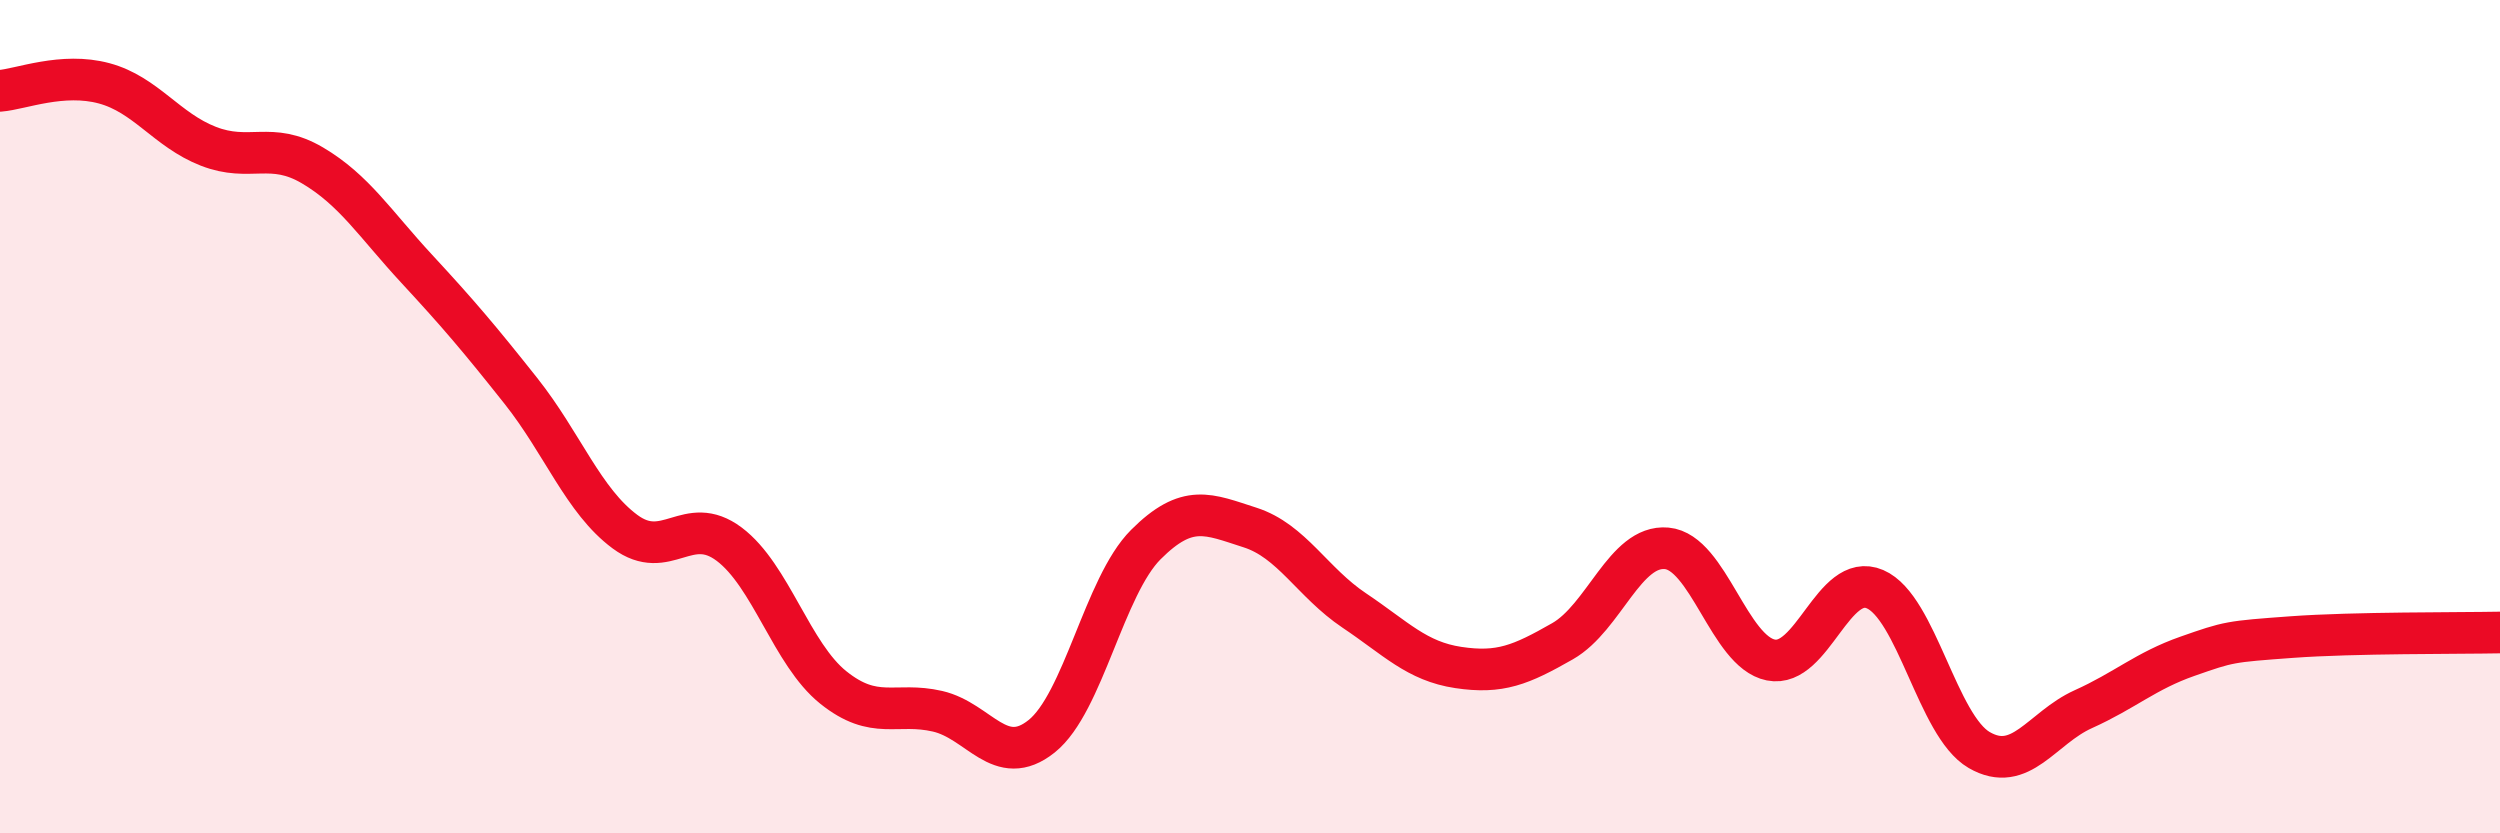 
    <svg width="60" height="20" viewBox="0 0 60 20" xmlns="http://www.w3.org/2000/svg">
      <path
        d="M 0,2.18 C 0.5,2.14 1.5,1.73 2.5,2 C 3.5,2.27 4,3.12 5,3.51 C 6,3.9 6.5,3.38 7.5,3.97 C 8.5,4.56 9,5.37 10,6.45 C 11,7.53 11.5,8.12 12.5,9.38 C 13.5,10.64 14,12.02 15,12.76 C 16,13.5 16.5,12.31 17.5,13.06 C 18.5,13.81 19,15.7 20,16.5 C 21,17.3 21.5,16.84 22.5,17.07 C 23.5,17.3 24,18.47 25,17.67 C 26,16.87 26.5,14.07 27.5,13.07 C 28.5,12.07 29,12.34 30,12.66 C 31,12.98 31.5,13.98 32.5,14.65 C 33.5,15.32 34,15.87 35,16.02 C 36,16.17 36.5,15.96 37.5,15.39 C 38.5,14.82 39,13.07 40,13.16 C 41,13.25 41.5,15.64 42.5,15.84 C 43.5,16.04 44,13.71 45,14.14 C 46,14.57 46.5,17.42 47.5,18 C 48.5,18.58 49,17.47 50,17.02 C 51,16.57 51.5,16.1 52.5,15.75 C 53.5,15.4 53.5,15.4 55,15.29 C 56.5,15.18 59,15.2 60,15.18L60 20L0 20Z"
        fill="#EB0A25"
        opacity="0.1"
        stroke-linecap="round"
        stroke-linejoin="round"
      />
      <path
        d="M 0,2.18 C 0.5,2.14 1.5,1.73 2.5,2 C 3.5,2.27 4,3.12 5,3.51 C 6,3.9 6.5,3.38 7.5,3.97 C 8.5,4.56 9,5.37 10,6.45 C 11,7.53 11.5,8.12 12.5,9.38 C 13.5,10.64 14,12.02 15,12.76 C 16,13.5 16.5,12.31 17.5,13.06 C 18.5,13.81 19,15.7 20,16.5 C 21,17.3 21.5,16.84 22.5,17.07 C 23.5,17.3 24,18.47 25,17.67 C 26,16.87 26.5,14.07 27.5,13.07 C 28.5,12.07 29,12.34 30,12.66 C 31,12.98 31.5,13.98 32.5,14.65 C 33.5,15.32 34,15.87 35,16.02 C 36,16.17 36.5,15.96 37.5,15.39 C 38.5,14.82 39,13.07 40,13.16 C 41,13.25 41.5,15.64 42.5,15.84 C 43.5,16.04 44,13.71 45,14.14 C 46,14.57 46.5,17.42 47.5,18 C 48.5,18.58 49,17.47 50,17.02 C 51,16.57 51.5,16.1 52.5,15.75 C 53.5,15.4 53.5,15.4 55,15.29 C 56.5,15.18 59,15.2 60,15.18"
        stroke="#EB0A25"
        stroke-width="1"
        fill="none"
        stroke-linecap="round"
        stroke-linejoin="round"
      />
    </svg>
  